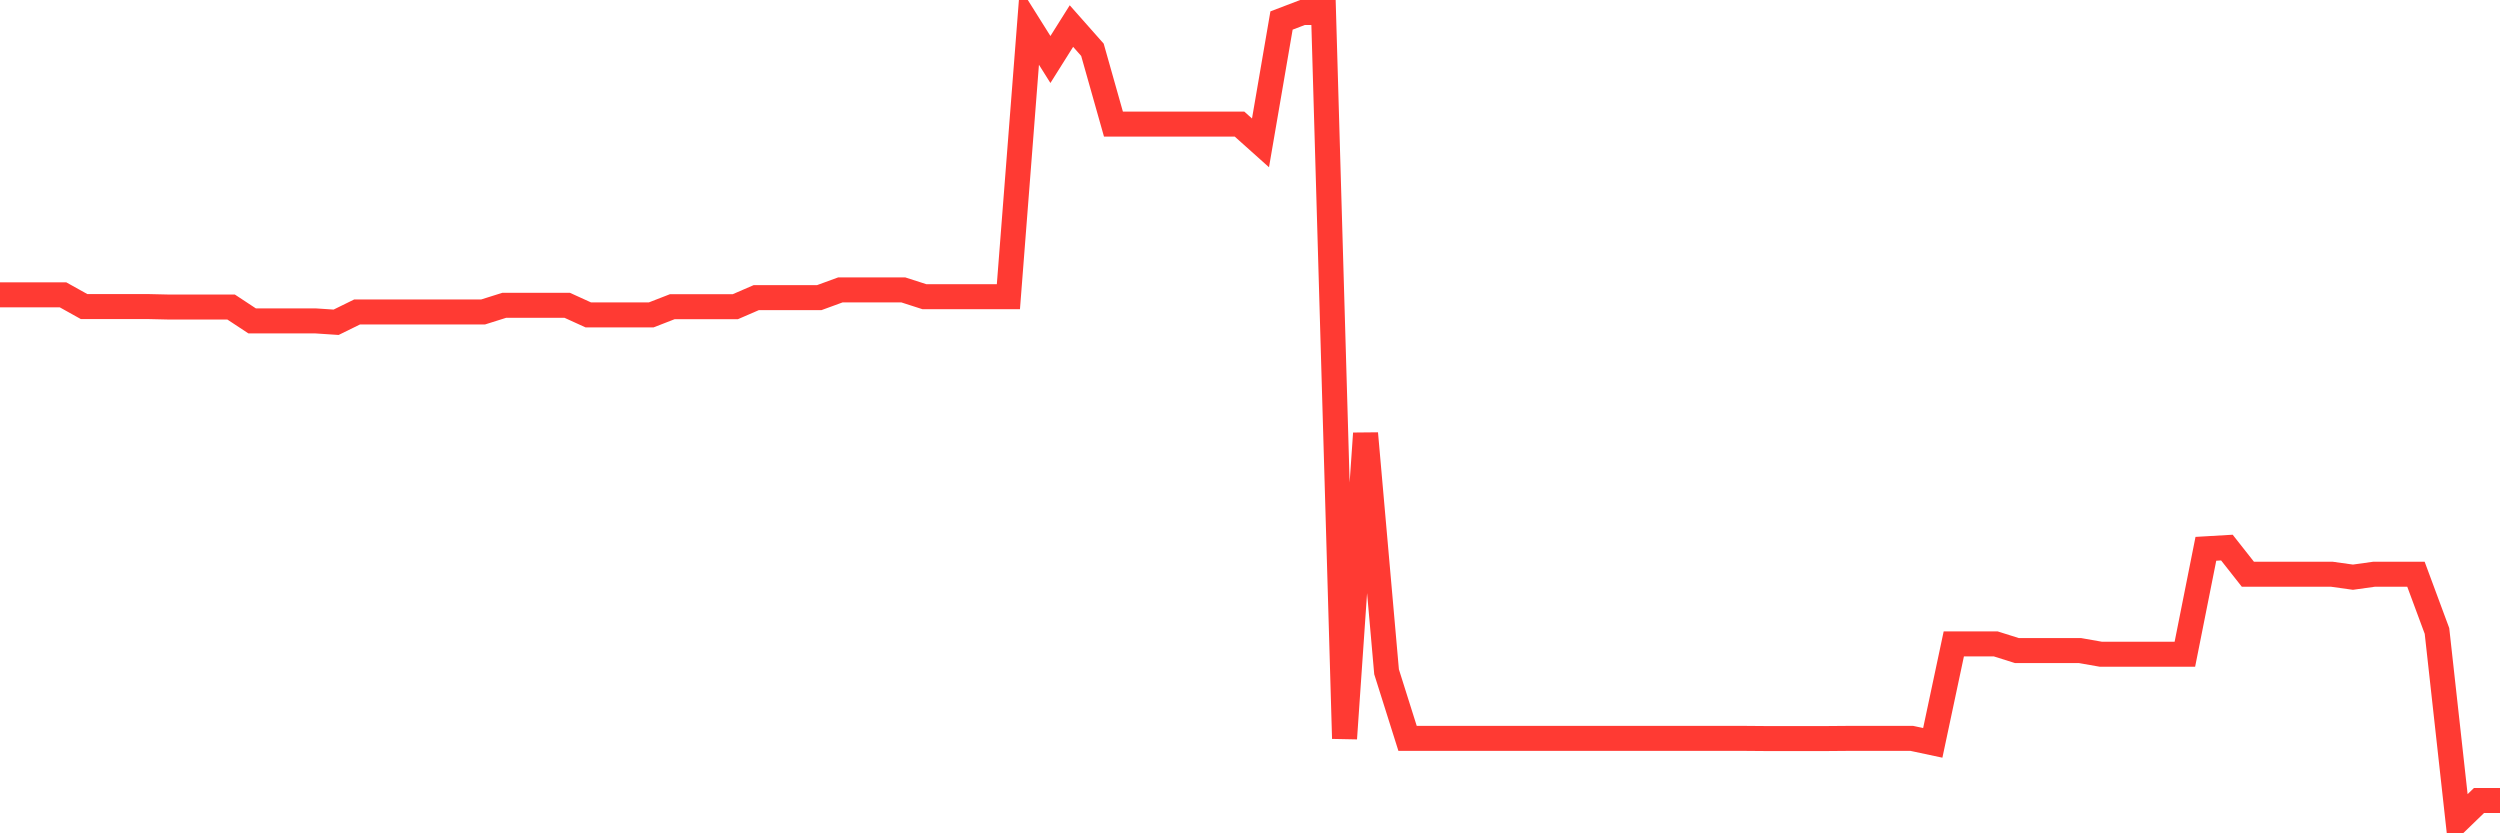 <svg
  xmlns="http://www.w3.org/2000/svg"
  xmlns:xlink="http://www.w3.org/1999/xlink"
  width="120"
  height="40"
  viewBox="0 0 120 40"
  preserveAspectRatio="none"
>
  <polyline
    points="0,14.152 1.008,14.152 2.017,14.152 3.025,14.152 4.034,14.714 5.042,14.714 6.05,14.714 7.059,14.714 8.067,14.737 9.076,14.737 10.084,14.737 11.092,14.737 12.101,15.402 13.109,15.402 14.118,15.402 15.126,15.402 16.134,15.469 17.143,14.973 18.151,14.973 19.16,14.973 20.168,14.973 21.176,14.973 22.185,14.973 23.193,14.973 24.202,14.655 25.21,14.655 26.218,14.655 27.227,14.655 28.235,15.114 29.244,15.114 30.252,15.114 31.261,15.114 32.269,14.722 33.277,14.722 34.286,14.722 35.294,14.722 36.303,14.285 37.311,14.285 38.319,14.285 39.328,14.285 40.336,13.916 41.345,13.916 42.353,13.916 43.361,13.916 44.37,14.241 45.378,14.241 46.387,14.241 47.395,14.241 48.403,14.241 49.412,1.251 50.42,2.856 51.429,1.251 52.437,2.39 53.445,5.956 54.454,5.956 55.462,5.956 56.471,5.956 57.479,5.956 58.487,5.956 59.496,5.956 60.504,6.858 61.513,0.985 62.521,0.6 63.529,0.6 64.538,35.45 65.546,20.803 66.555,32.247 67.563,35.442 68.571,35.442 69.58,35.442 70.588,35.442 71.597,35.442 72.605,35.442 73.613,35.442 74.622,35.442 75.63,35.442 76.639,35.442 77.647,35.442 78.655,35.442 79.664,35.442 80.672,35.442 81.681,35.442 82.689,35.442 83.697,35.442 84.706,35.45 85.714,35.45 86.723,35.45 87.731,35.45 88.739,35.442 89.748,35.442 90.756,35.442 91.765,35.442 92.773,35.657 93.782,30.908 94.79,30.908 95.798,30.908 96.807,31.226 97.815,31.226 98.824,31.226 99.832,31.226 100.84,31.403 101.849,31.403 102.857,31.403 103.866,31.403 104.874,31.403 105.882,26.343 106.891,26.284 107.899,27.564 108.908,27.564 109.916,27.564 110.924,27.564 111.933,27.564 112.941,27.705 113.95,27.564 114.958,27.564 115.966,27.564 116.975,30.286 117.983,39.4 118.992,38.424 120,38.424"
    fill="none"
    stroke="#ff3a33"
    stroke-width="1.2"
  >
  </polyline>
</svg>